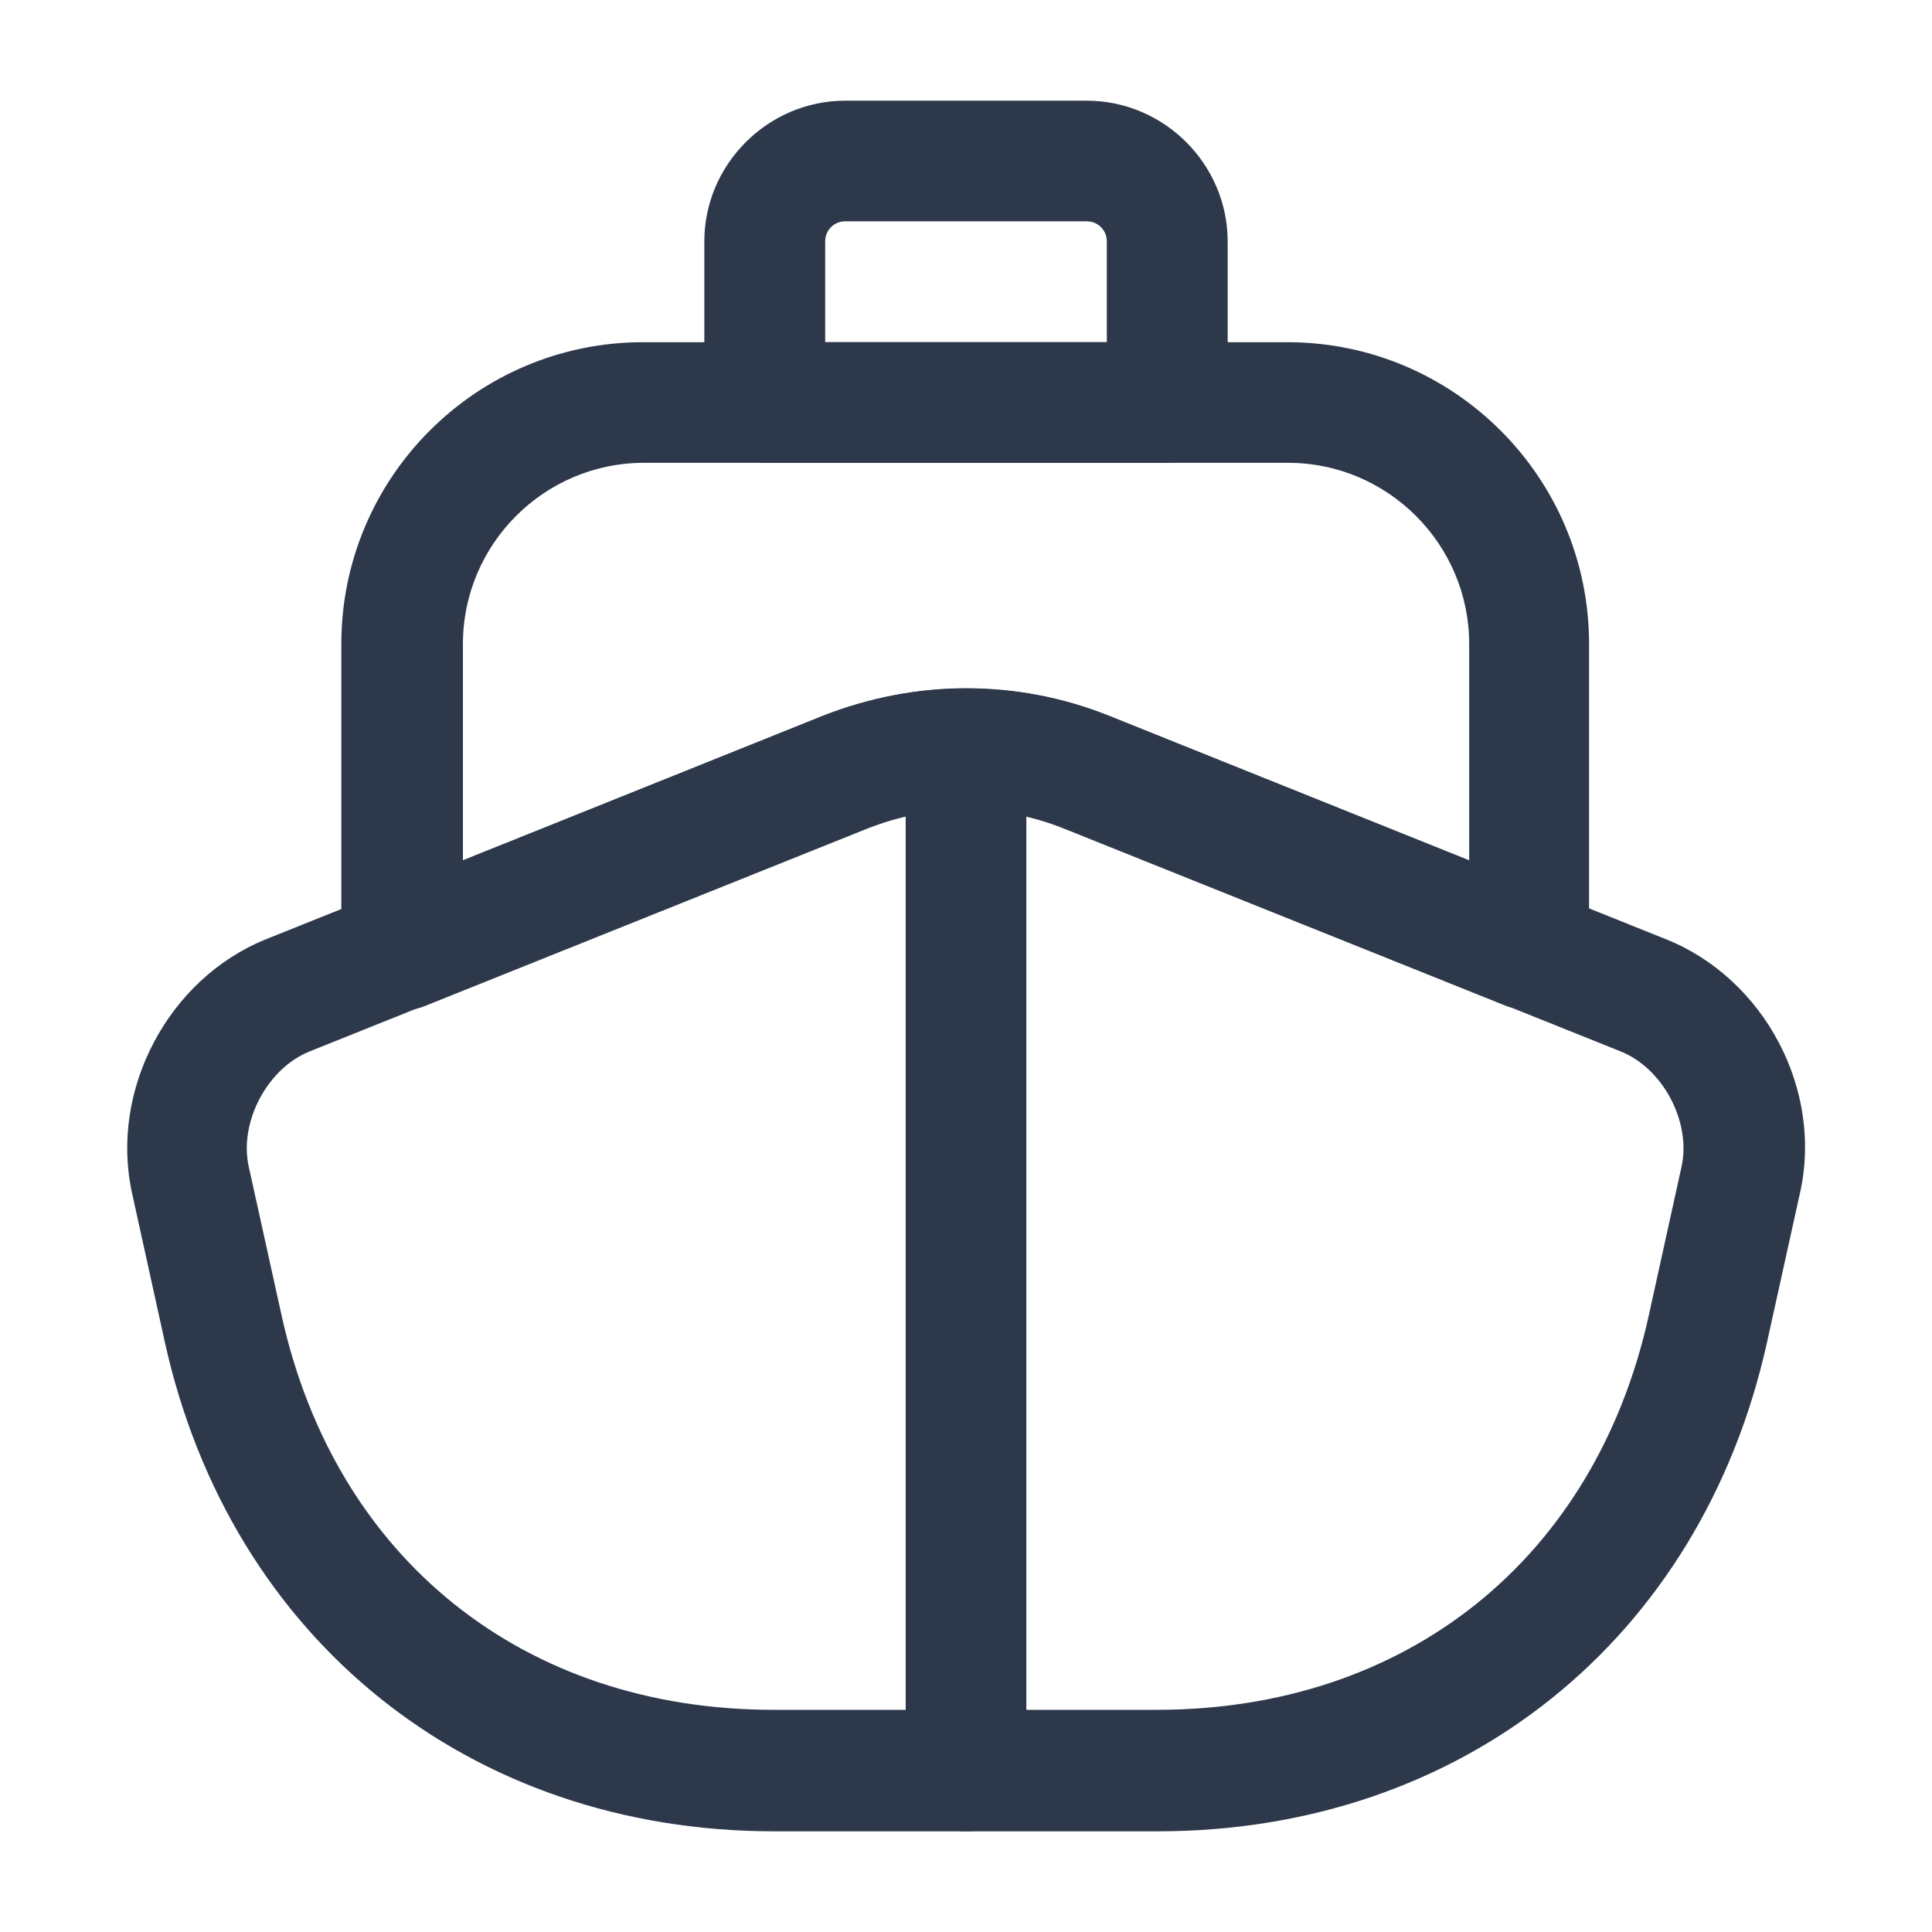 <svg width="18" height="18" viewBox="0 0 18 18" fill="none" xmlns="http://www.w3.org/2000/svg">
<path d="M10.785 17.062H7.215C4.38 17.062 2.152 15.277 1.537 12.51L1.23 11.115C1.02 10.155 1.567 9.12 2.475 8.752L7.672 6.667C8.527 6.33 9.472 6.33 10.327 6.667L15.525 8.752C16.44 9.12 16.987 10.155 16.77 11.115L16.462 12.51C15.847 15.277 13.62 17.062 10.785 17.062ZM9 7.537C8.692 7.537 8.385 7.597 8.085 7.71L2.887 9.795C2.49 9.952 2.227 10.455 2.317 10.867L2.625 12.262C3.127 14.527 4.882 15.93 7.207 15.93H10.777C13.102 15.93 14.857 14.527 15.36 12.262L15.667 10.867C15.757 10.455 15.495 9.952 15.097 9.795L9.9 7.71C9.615 7.597 9.307 7.537 9 7.537Z" fill="#2D394B"/>
<path d="M9 17.062C8.693 17.062 8.438 16.808 8.438 16.5V7.5C8.438 7.192 8.693 6.938 9 6.938C9.307 6.938 9.562 7.192 9.562 7.5V16.5C9.562 16.808 9.307 17.062 9 17.062Z" fill="#2D394B"/>
<path d="M14.25 9.412C14.183 9.412 14.108 9.398 14.04 9.375L9.908 7.718C9.323 7.485 8.678 7.485 8.085 7.718L3.953 9.375C3.78 9.443 3.585 9.42 3.428 9.315C3.27 9.21 3.18 9.037 3.18 8.85V6C3.18 4.447 4.44 3.188 5.993 3.188H11.993C13.545 3.188 14.805 4.447 14.805 6V8.85C14.805 9.037 14.715 9.21 14.558 9.315C14.468 9.383 14.363 9.412 14.25 9.412ZM9 6.412C9.45 6.412 9.9 6.495 10.327 6.667L13.688 8.018V6C13.688 5.07 12.93 4.312 12 4.312H6C5.07 4.312 4.313 5.07 4.313 6V8.018L7.672 6.667C8.1 6.502 8.55 6.412 9 6.412Z" fill="#2D394B"/>
<path d="M10.875 4.312H7.125C6.817 4.312 6.562 4.058 6.562 3.75V2.25C6.562 1.53 7.155 0.938 7.875 0.938H10.125C10.845 0.938 11.438 1.53 11.438 2.25V3.75C11.438 4.058 11.182 4.312 10.875 4.312ZM7.688 3.188H10.312V2.25C10.312 2.145 10.23 2.062 10.125 2.062H7.875C7.77 2.062 7.688 2.145 7.688 2.25V3.188Z" fill="#2D394B"/>
</svg>
